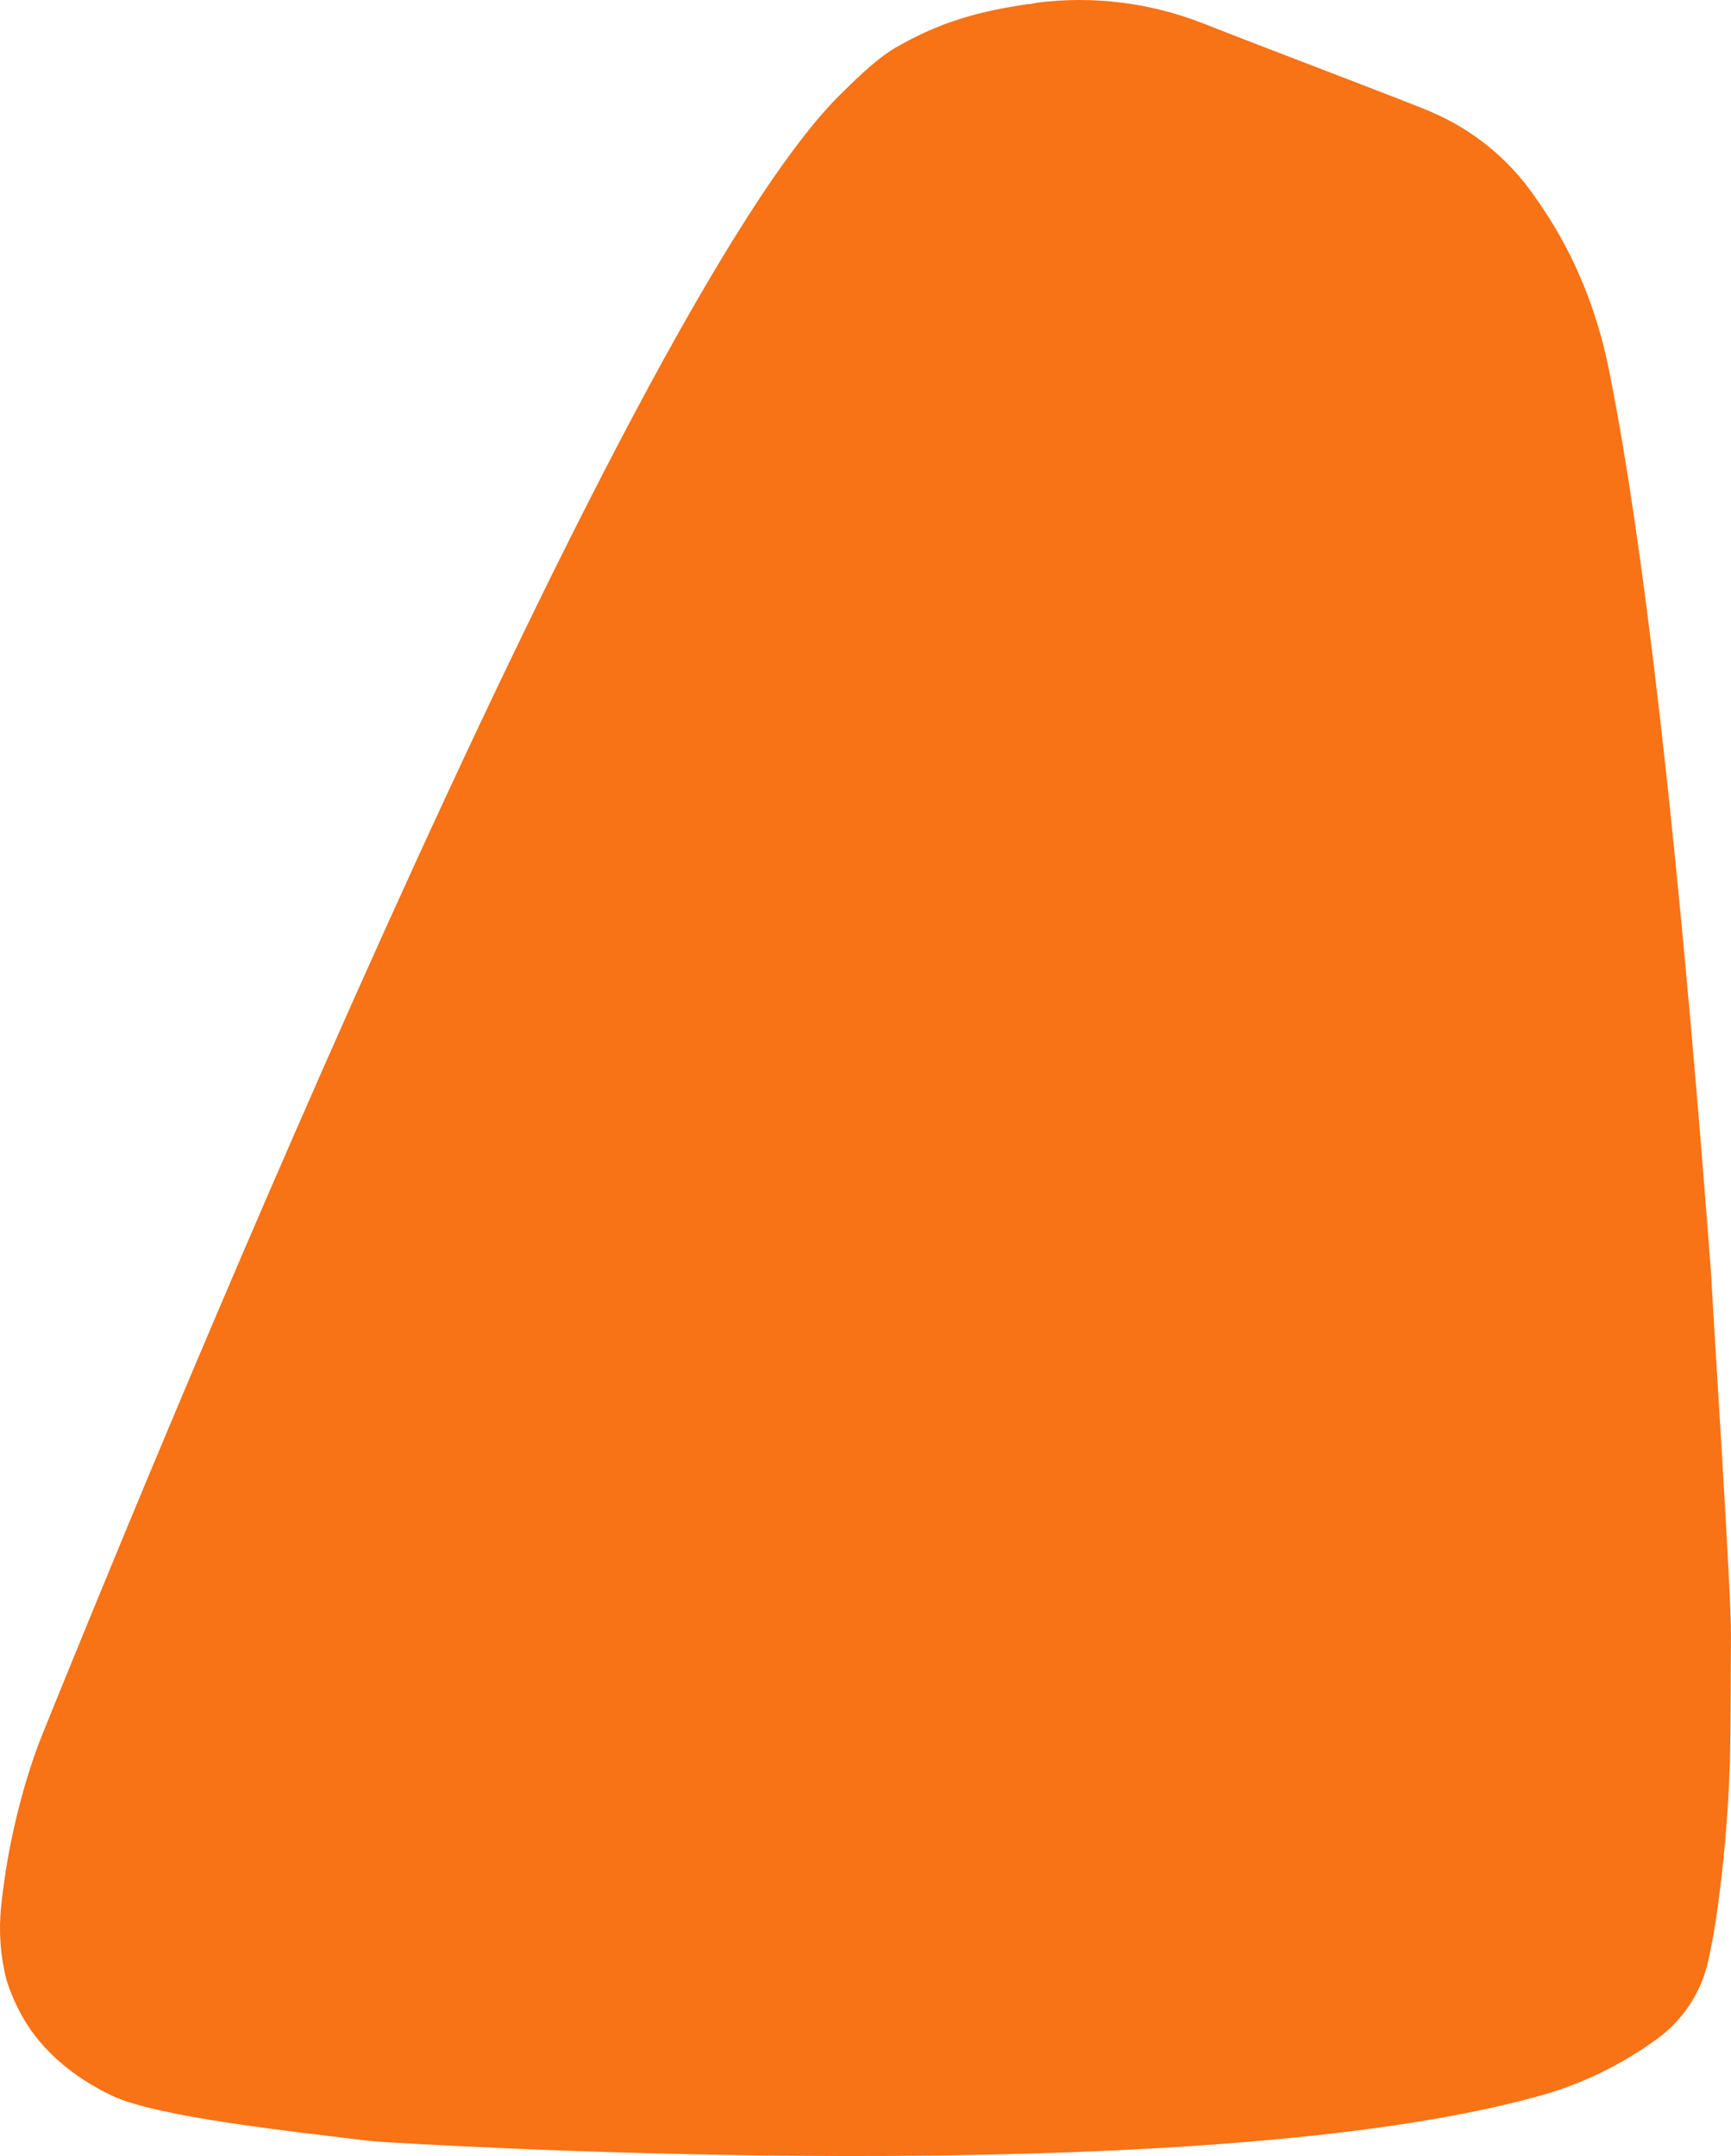 <svg width="114" height="142" viewBox="0 0 114 142" fill="none" xmlns="http://www.w3.org/2000/svg">
<path d="M112.693 83.944C112.824 86.738 114.035 104.985 113.999 107.827C113.963 110.669 113.999 113.296 113.927 116.031C113.819 119.549 113.507 123.058 112.992 126.54C112.848 127.435 112.68 128.319 112.489 129.203C111.999 131.344 110.714 133.221 108.892 134.457C106.816 135.935 104.518 137.076 102.083 137.837C80.818 144.127 33.043 141.547 25.463 141.089C24.844 141.052 24.24 140.997 23.625 140.921C19.549 140.415 10.393 139.447 7.422 138.046C4.95 136.88 2.737 135.115 1.425 132.732C1.013 131.985 0.675 131.195 0.419 130.373C0.026 128.813 -0.092 127.197 0.071 125.596C0.412 122.305 1.113 119.062 2.163 115.926C2.417 115.168 2.71 114.425 3.01 113.685C7.283 103.157 40.892 20.055 55.531 6.04C55.881 5.705 57.575 3.948 58.993 3.13C61.9 1.456 64.385 0.757 67.711 0.268H67.831L68.334 0.172C71.986 -0.284 75.694 0.171 79.124 1.498C84.399 3.576 92.827 6.74 94.314 7.397C97.021 8.564 99.347 10.463 101.028 12.878C101.207 13.134 101.384 13.391 101.558 13.649C103.71 16.826 105.149 20.407 105.92 24.156C107.488 31.782 110.017 48.467 112.693 83.944V83.944Z" fill="#F87216"/>
</svg>
